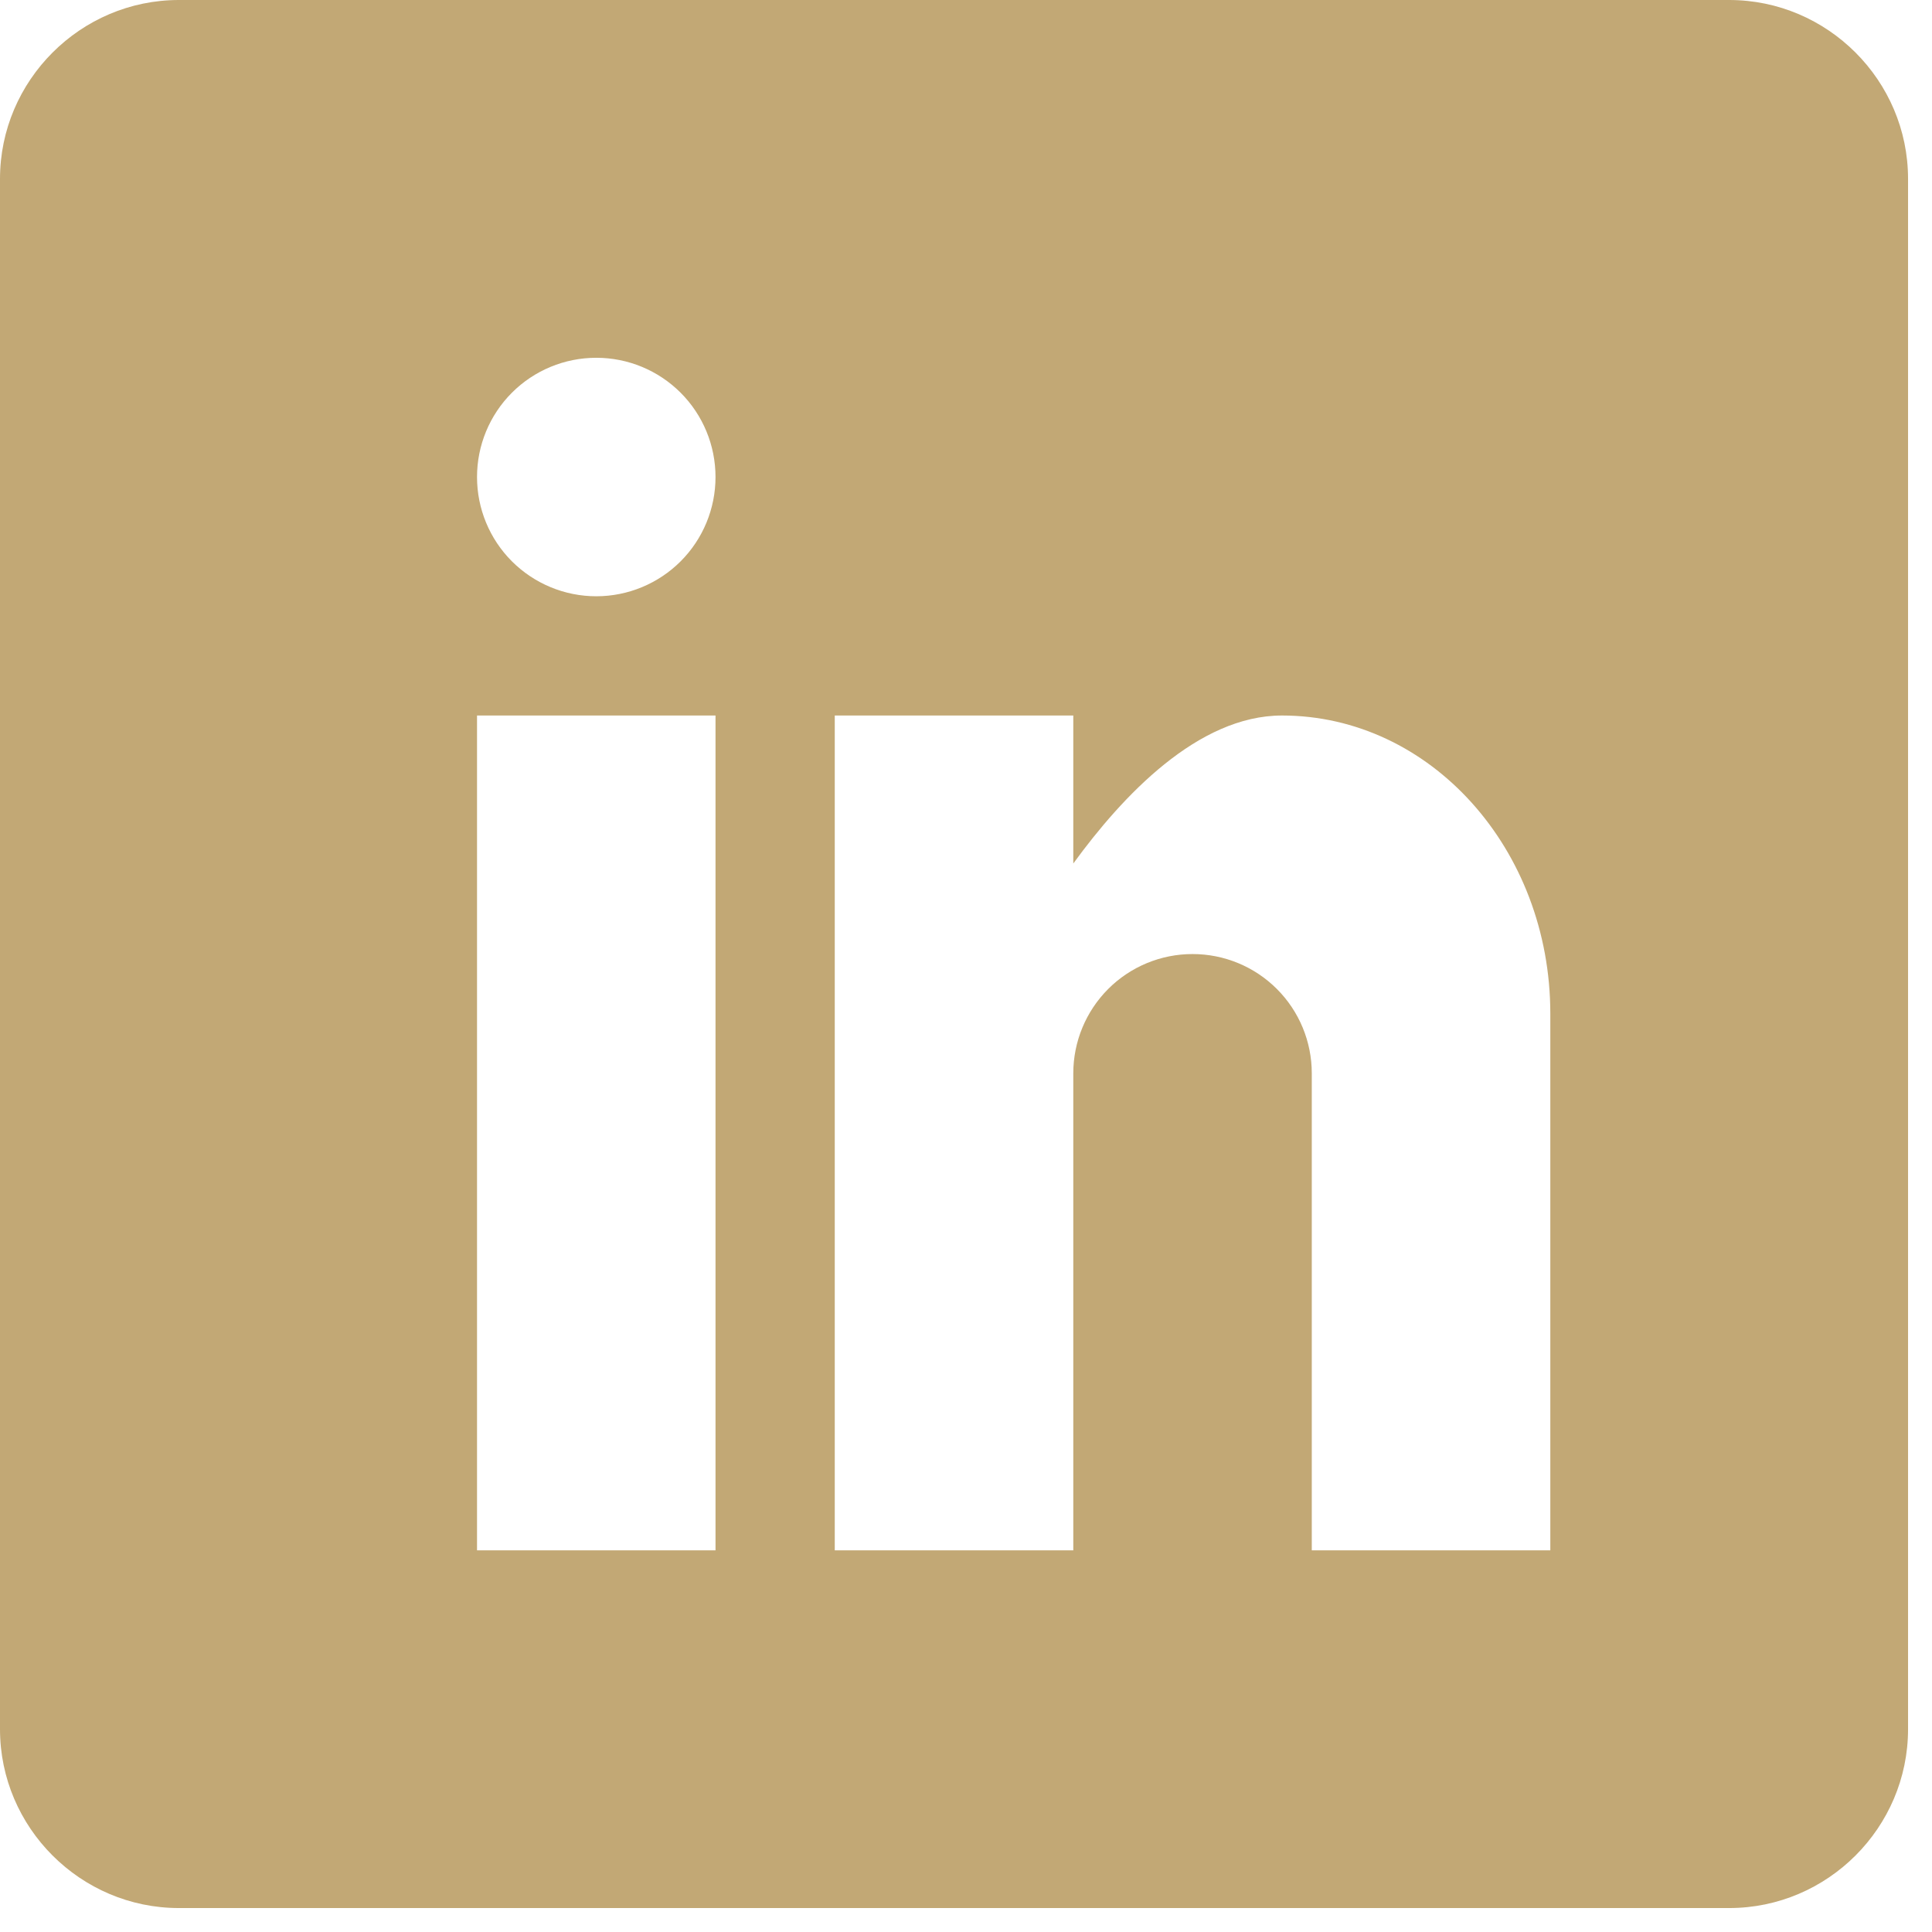 <svg width="43" height="43" viewBox="0 0 43 43"  xmlns="http://www.w3.org/2000/svg">
<path d="M38.486 0H3.981C1.792 0 0 1.792 0 3.981V38.486C0 40.676 1.792 42.467 3.981 42.467H38.486C40.676 42.467 42.467 40.676 42.467 38.486V3.981C42.467 1.792 40.676 0 38.486 0ZM15.925 34.505H10.617V15.925H15.925V34.505ZM13.271 13.271C12.567 13.271 11.892 12.991 11.394 12.494C10.896 11.996 10.617 11.321 10.617 10.617C10.617 9.913 10.896 9.238 11.394 8.74C11.892 8.242 12.567 7.963 13.271 7.963C13.975 7.963 14.65 8.242 15.148 8.74C15.646 9.238 15.925 9.913 15.925 10.617C15.925 11.321 15.646 11.996 15.148 12.494C14.65 12.991 13.975 13.271 13.271 13.271ZM34.505 34.505H29.196V23.888C29.196 23.184 28.917 22.509 28.419 22.011C27.921 21.513 27.246 21.234 26.542 21.234C25.838 21.234 25.163 21.513 24.665 22.011C24.168 22.509 23.888 23.184 23.888 23.888V34.505H18.579V15.925H23.888V19.219C24.981 17.717 26.659 15.925 28.533 15.925C31.835 15.925 34.505 18.895 34.505 22.561V34.505Z" fill="#c2a875"/>
</svg>
